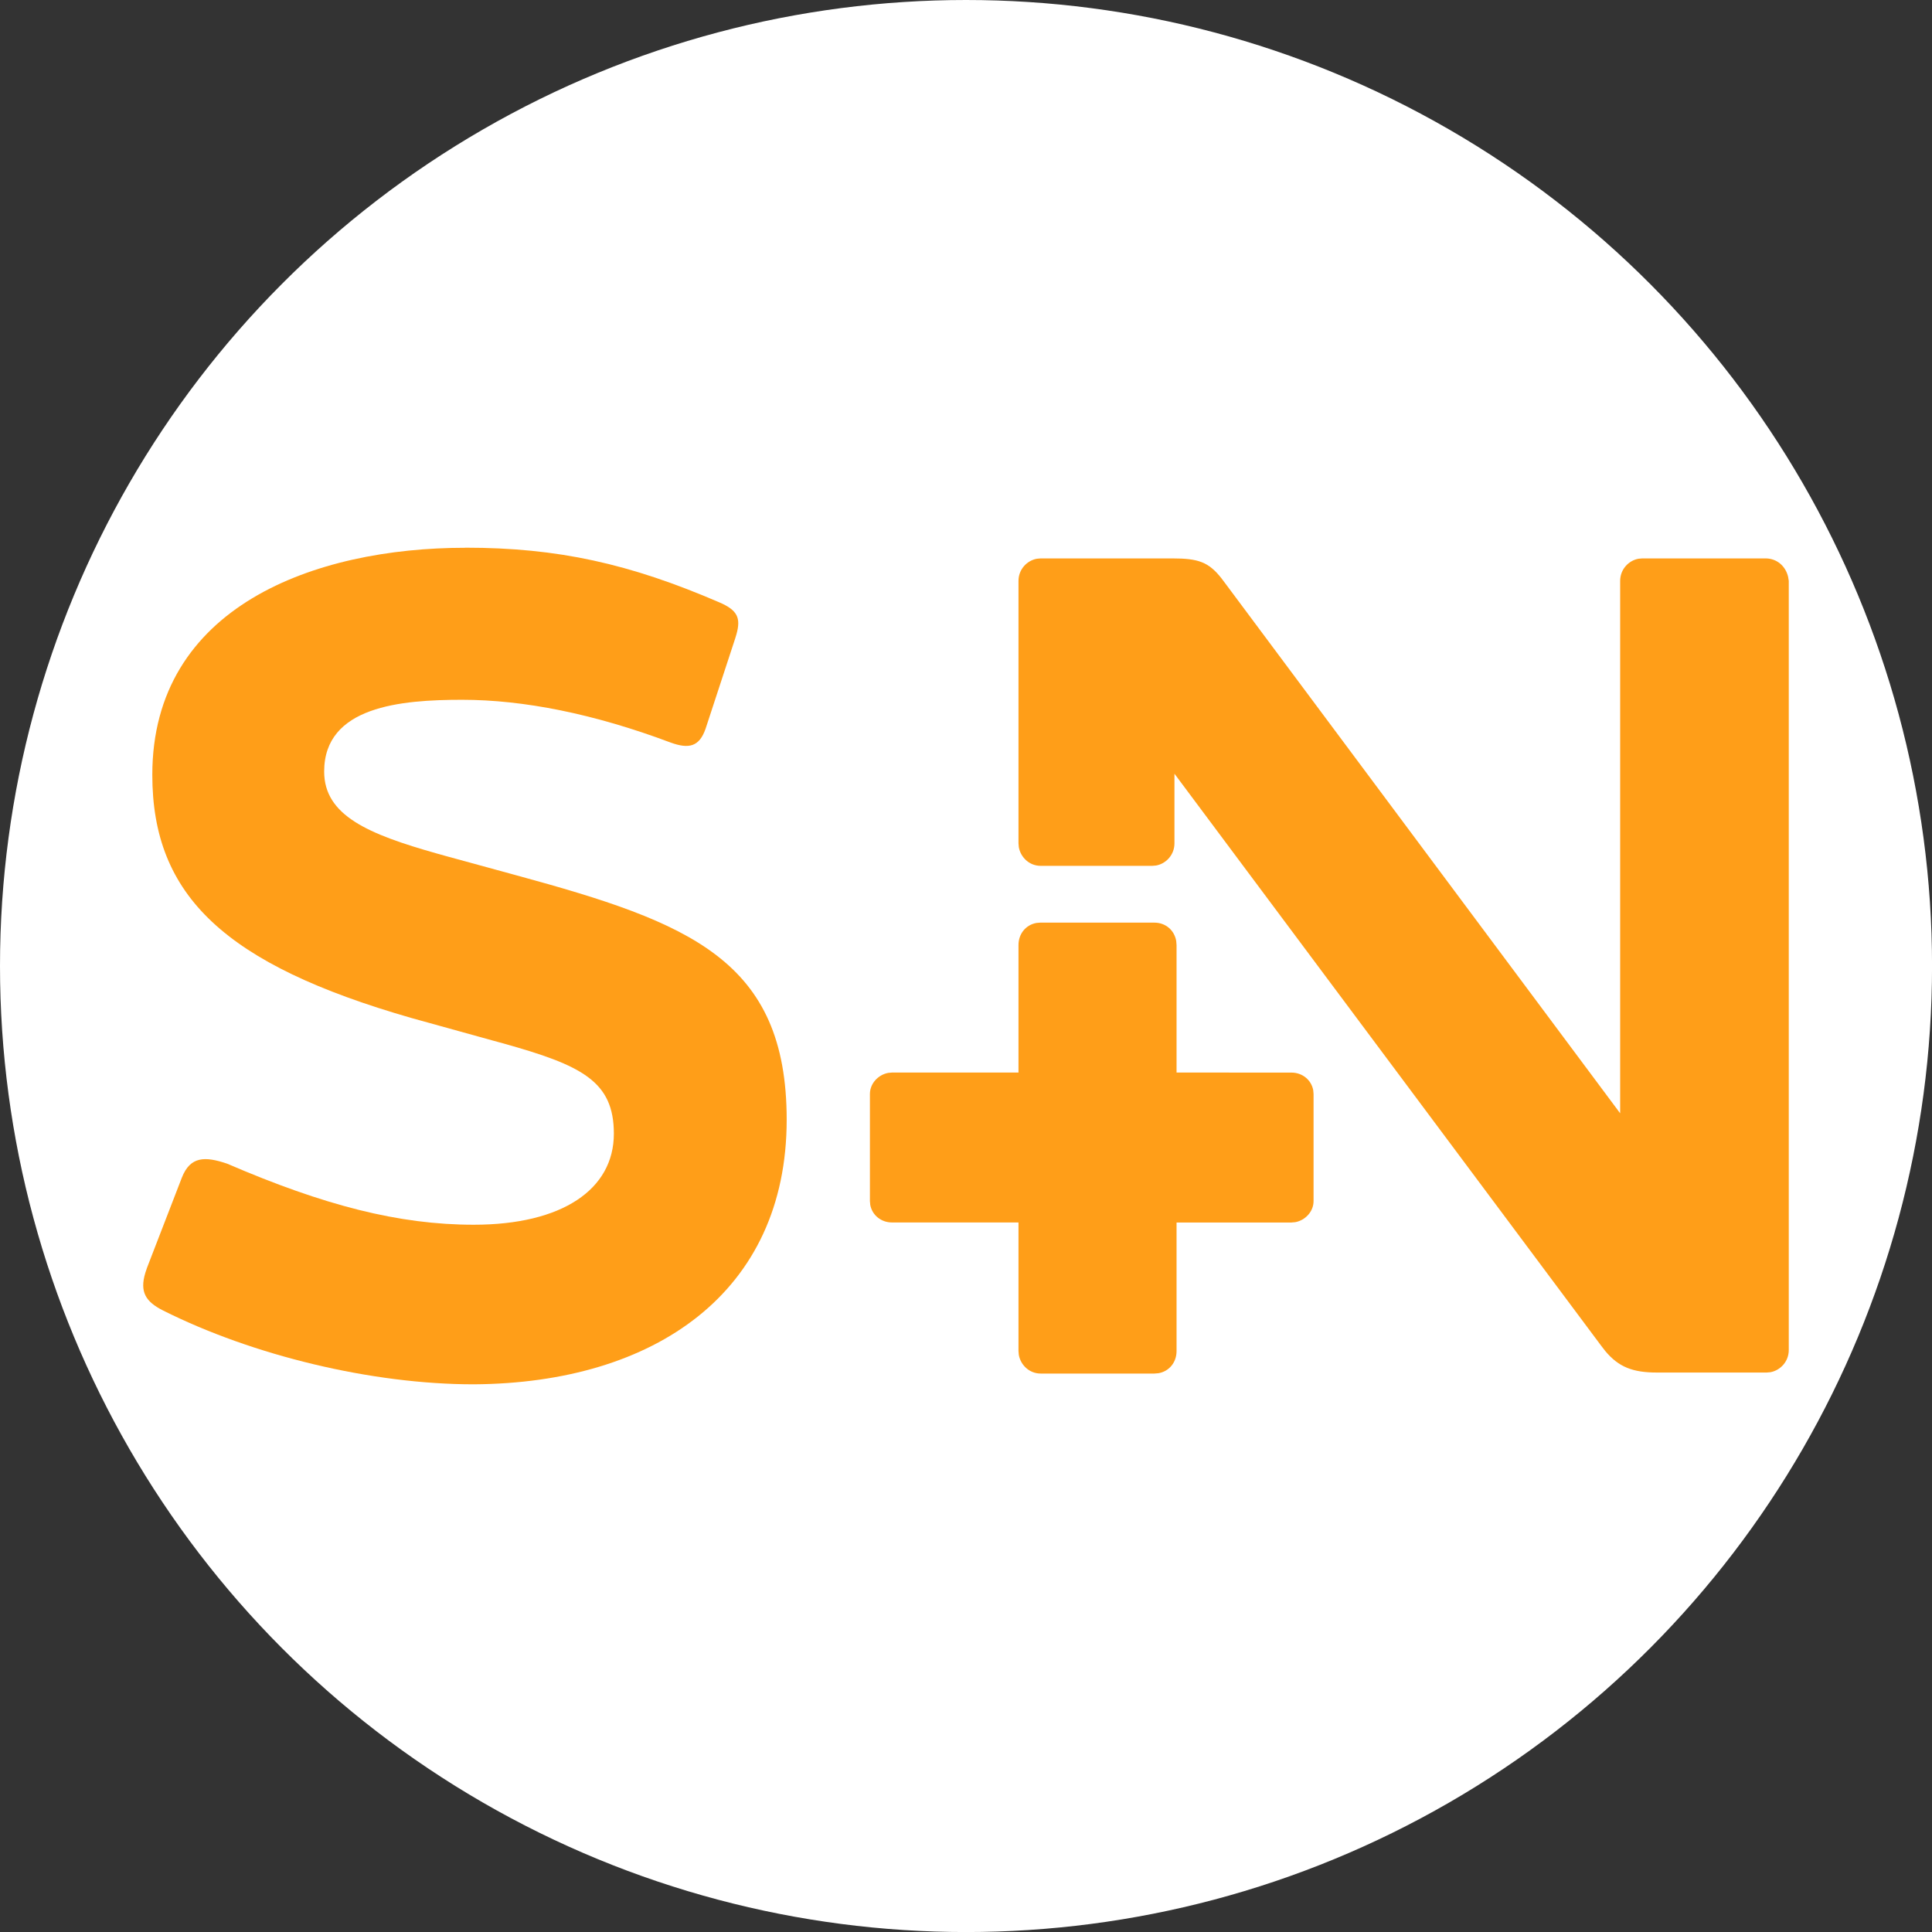<?xml version="1.0" encoding="UTF-8"?>
<svg id="BACKGROUND" xmlns="http://www.w3.org/2000/svg" viewBox="0 0 459.57 459.57">
  <rect x="0" y="0" width="459.57" height="459.57" fill="#333333" stroke="none"/>
  <defs>
    <style>
      .cls-1 {
        fill: #fff;
      }

      .cls-2 {
        fill: #ff9e18;
        fill-rule: evenodd;
      }
    </style>
  </defs>
  <circle class="cls-1" cx="229.79" cy="229.79" r="229.79"/>
  <g>
    <path class="cls-2" d="M110.7,130.28c22.06,0,39.1,3.82,60.4,13,4.37,1.87,5.15,3.74,4.09,7.57l-.33,1.09-7.02,21.4c-1.5,4.33-4.01,4.84-8.27,3.31-18.3-6.88-35.09-10.19-49.63-10.19s-32.83,1.53-32.83,17.07c0,10.48,10.55,14.9,26.82,19.5l2.25.63,16.79,4.59c41.1,11.21,64.16,20.13,64.16,58.1,0,41.02-31.33,62.68-74.44,62.94-24.31,0-52.63-6.88-73.94-17.58-4.14-2.1-5.53-4.42-4.19-8.91l.43-1.28,8.27-21.4c2.01-5.1,5.51-5.1,10.78-3.31,23.06,9.94,40.85,14.52,58.65,14.52,21.05,0,33.33-8.41,33.33-21.66,0-12.48-7.62-16.26-26.42-21.5l-2.41-.66-19.3-5.35c-44.36-12.74-61.66-29.05-61.66-57.84,0-40.01,38.6-54.02,74.44-54.02Z"/>
    <g>
      <path class="cls-2" d="M274.6,219.47c2.67,0,4.75,1.81,5.19,4.36l.08.99v30.31s27.32.01,27.32.01c2.67,0,4.75,1.81,5.19,4.18l.08.91v25.48c0,2.49-1.98,4.58-4.36,5.01l-.91.08h-27.32s0,30.58,0,30.58c0,2.72-1.78,4.83-4.29,5.27l-.98.08h-27.06c-2.68,0-4.75-2.01-5.19-4.43l-.08-.92v-30.59s-30.08,0-30.08,0c-2.67,0-4.75-1.81-5.18-4.18l-.08-.91v-25.48c0-2.49,1.98-4.58,4.36-5.01l.91-.08h30.07s0-30.32,0-30.32c0-2.72,1.78-4.83,4.29-5.27l.98-.08h27.06Z"/>
      <path class="cls-2" d="M278.87,132.83c6.2,0,8.62.86,11.68,4.73l.85,1.13,93.99,126.13v-126.64c0-2.72,1.98-4.83,4.35-5.27l.91-.08h29.33c2.67,0,4.75,1.81,5.36,4.36l.16.99v182.96c0,2.72-1.99,4.83-4.36,5.27l-.91.08h-26.07c-5.69,0-9.11-1.26-12.32-5.13l-.96-1.24-101.51-136.07v16.56c0,2.72-1.98,4.83-4.35,5.27l-.91.08h-26.57c-2.68,0-4.75-2.01-5.19-4.43l-.08-.92v-62.43c0-2.72,1.98-4.83,4.36-5.27l.91-.08h31.33Z"/>
    </g>
  </g>
</svg>